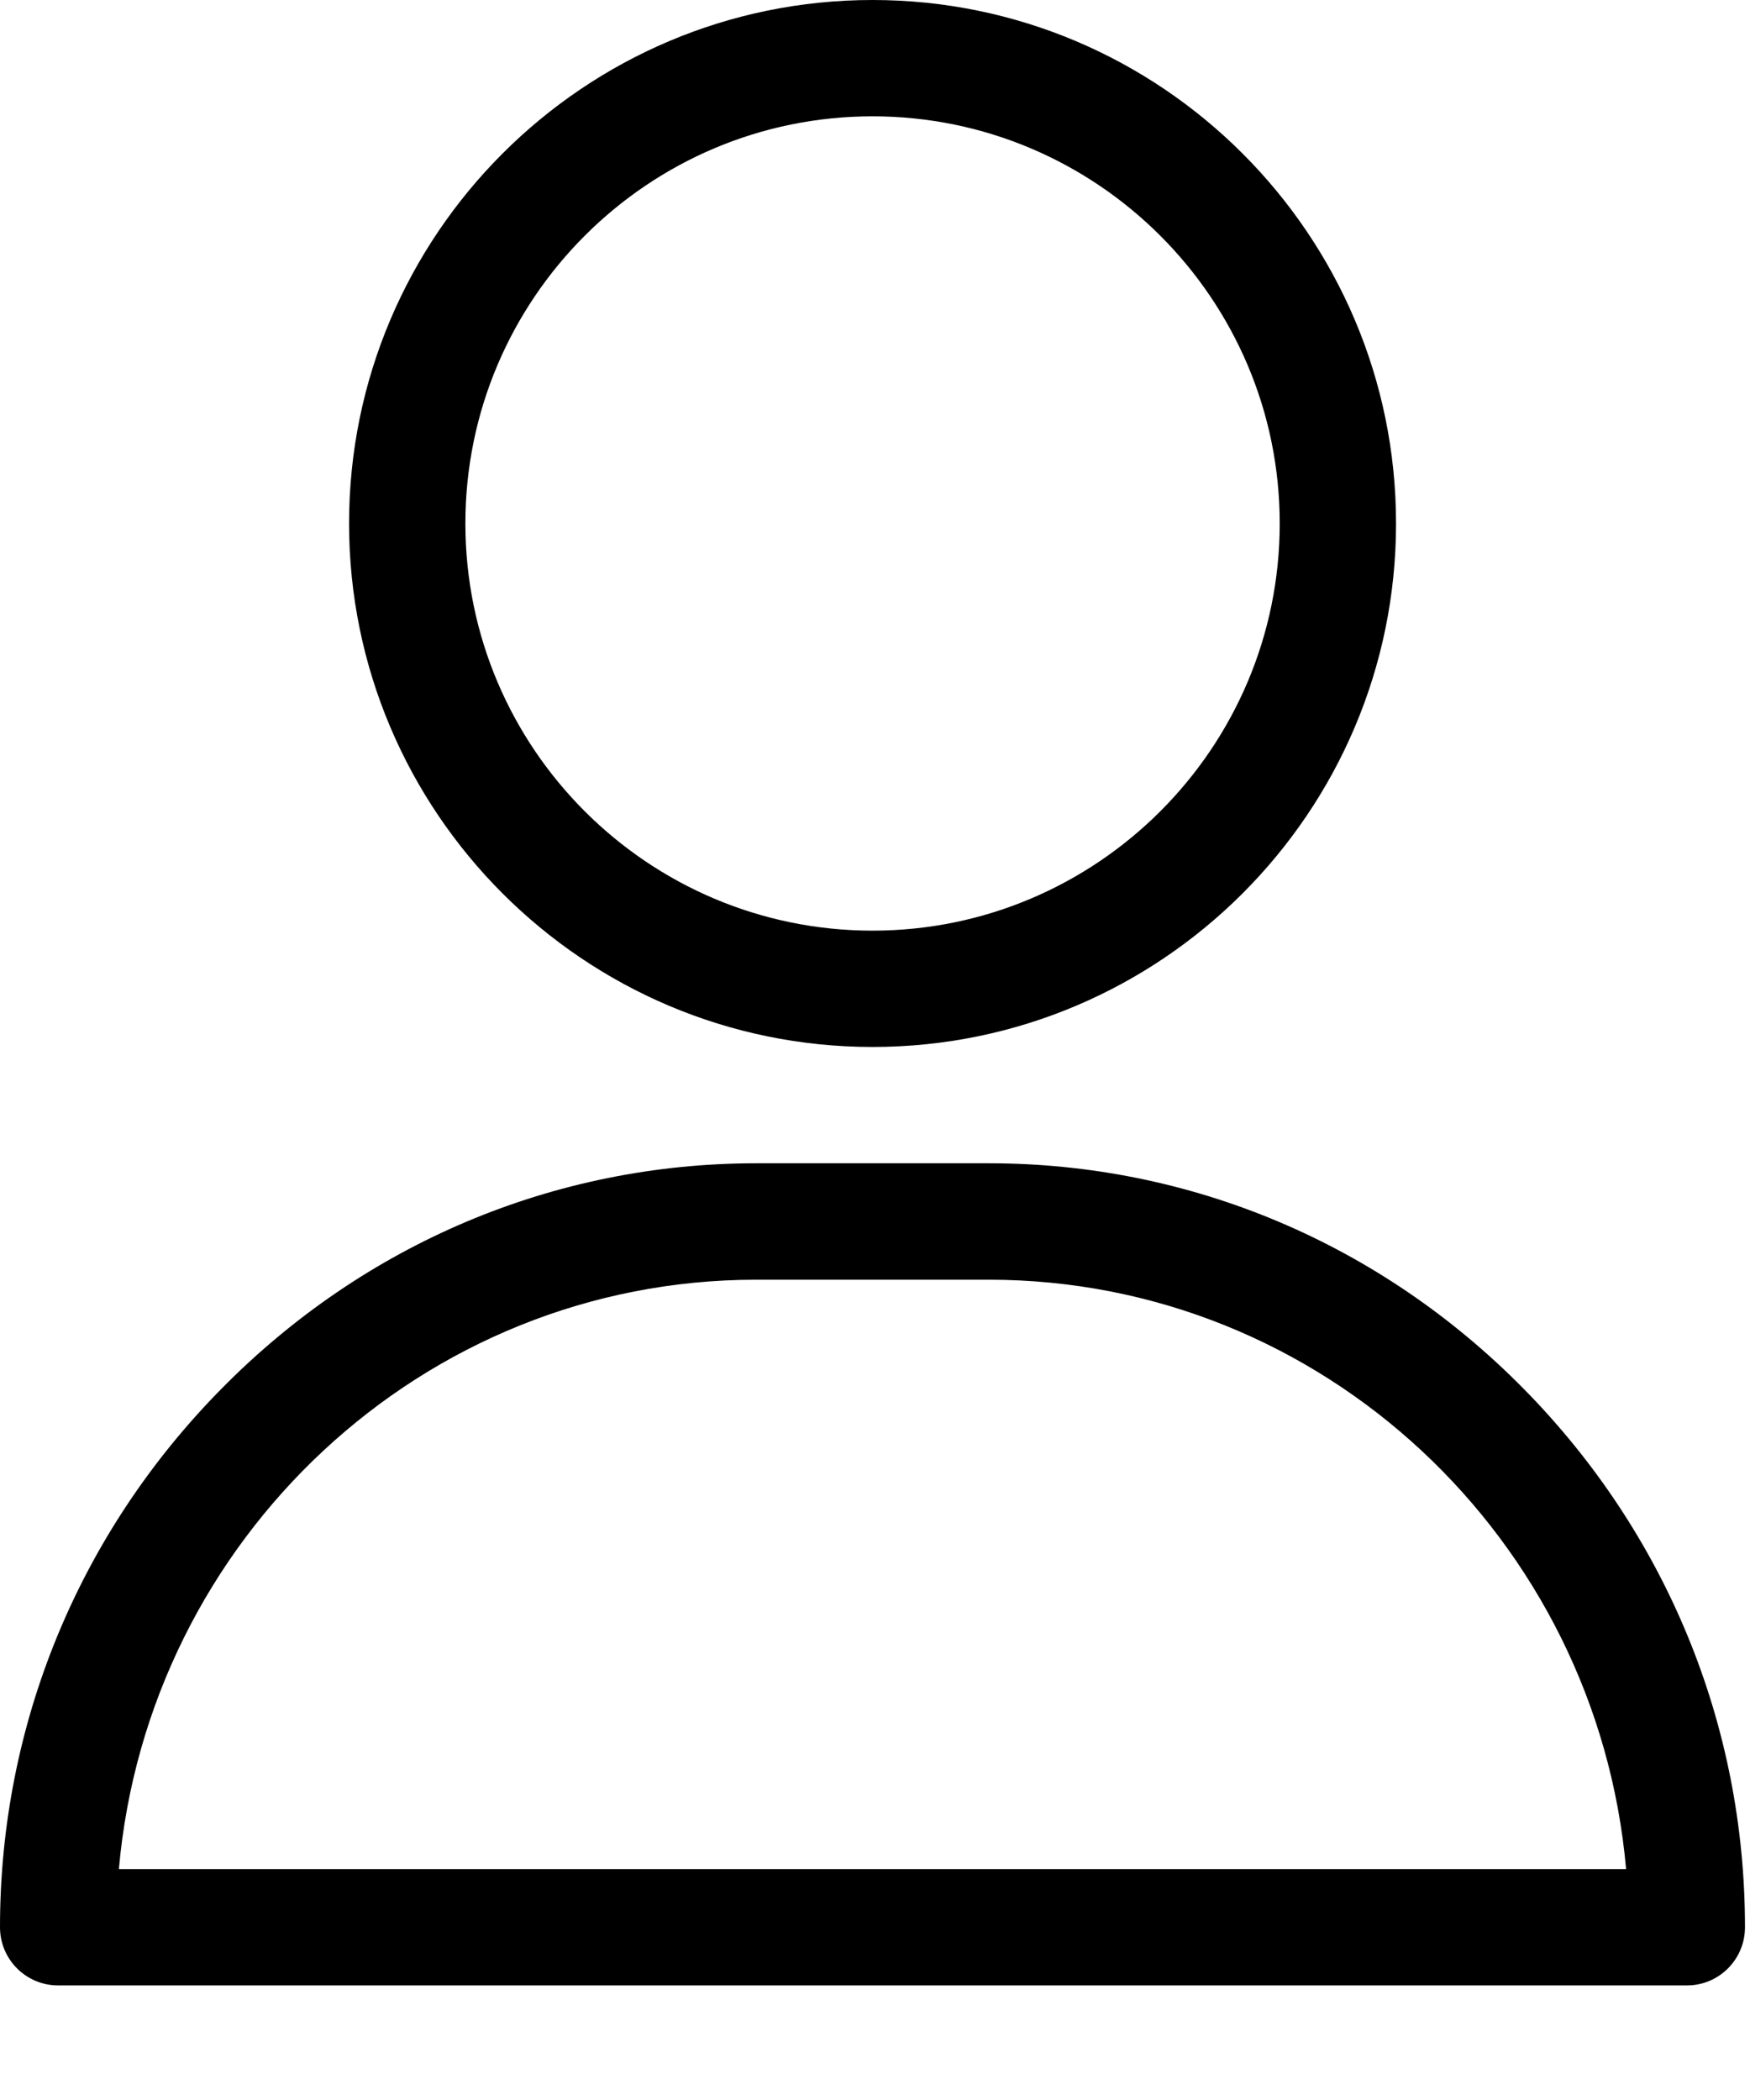 <svg width="15" height="18" viewBox="0 0 15 18" fill="none" xmlns="http://www.w3.org/2000/svg">
<path fill-rule="evenodd" clip-rule="evenodd" d="M2.992 4.487C2.992 2.013 5.005 0 7.479 0C9.953 0 11.966 2.013 11.966 4.487C11.966 6.961 9.953 8.974 7.479 8.974C5.005 8.974 2.992 6.961 2.992 4.487ZM3.989 4.487C3.989 6.412 5.554 7.977 7.479 7.977C9.403 7.977 10.969 6.412 10.969 4.487C10.969 2.563 9.403 0.997 7.479 0.997C5.554 0.997 3.989 2.563 3.989 4.487Z" fill="black"/>
<path fill-rule="evenodd" clip-rule="evenodd" d="M8.476 9.971C10.204 9.971 11.833 10.658 13.062 11.906C14.284 13.147 14.957 14.786 14.957 16.519C14.957 16.795 14.734 17.018 14.459 17.018H0.499C0.223 17.018 0 16.795 0 16.519C0 14.786 0.673 13.147 1.896 11.906C3.124 10.658 4.753 9.971 6.481 9.971H8.476ZM6.481 10.969C3.623 10.969 1.269 13.193 1.019 16.021H13.938C13.688 13.193 11.334 10.969 8.476 10.969H6.481Z" fill="black"/>
</svg>
